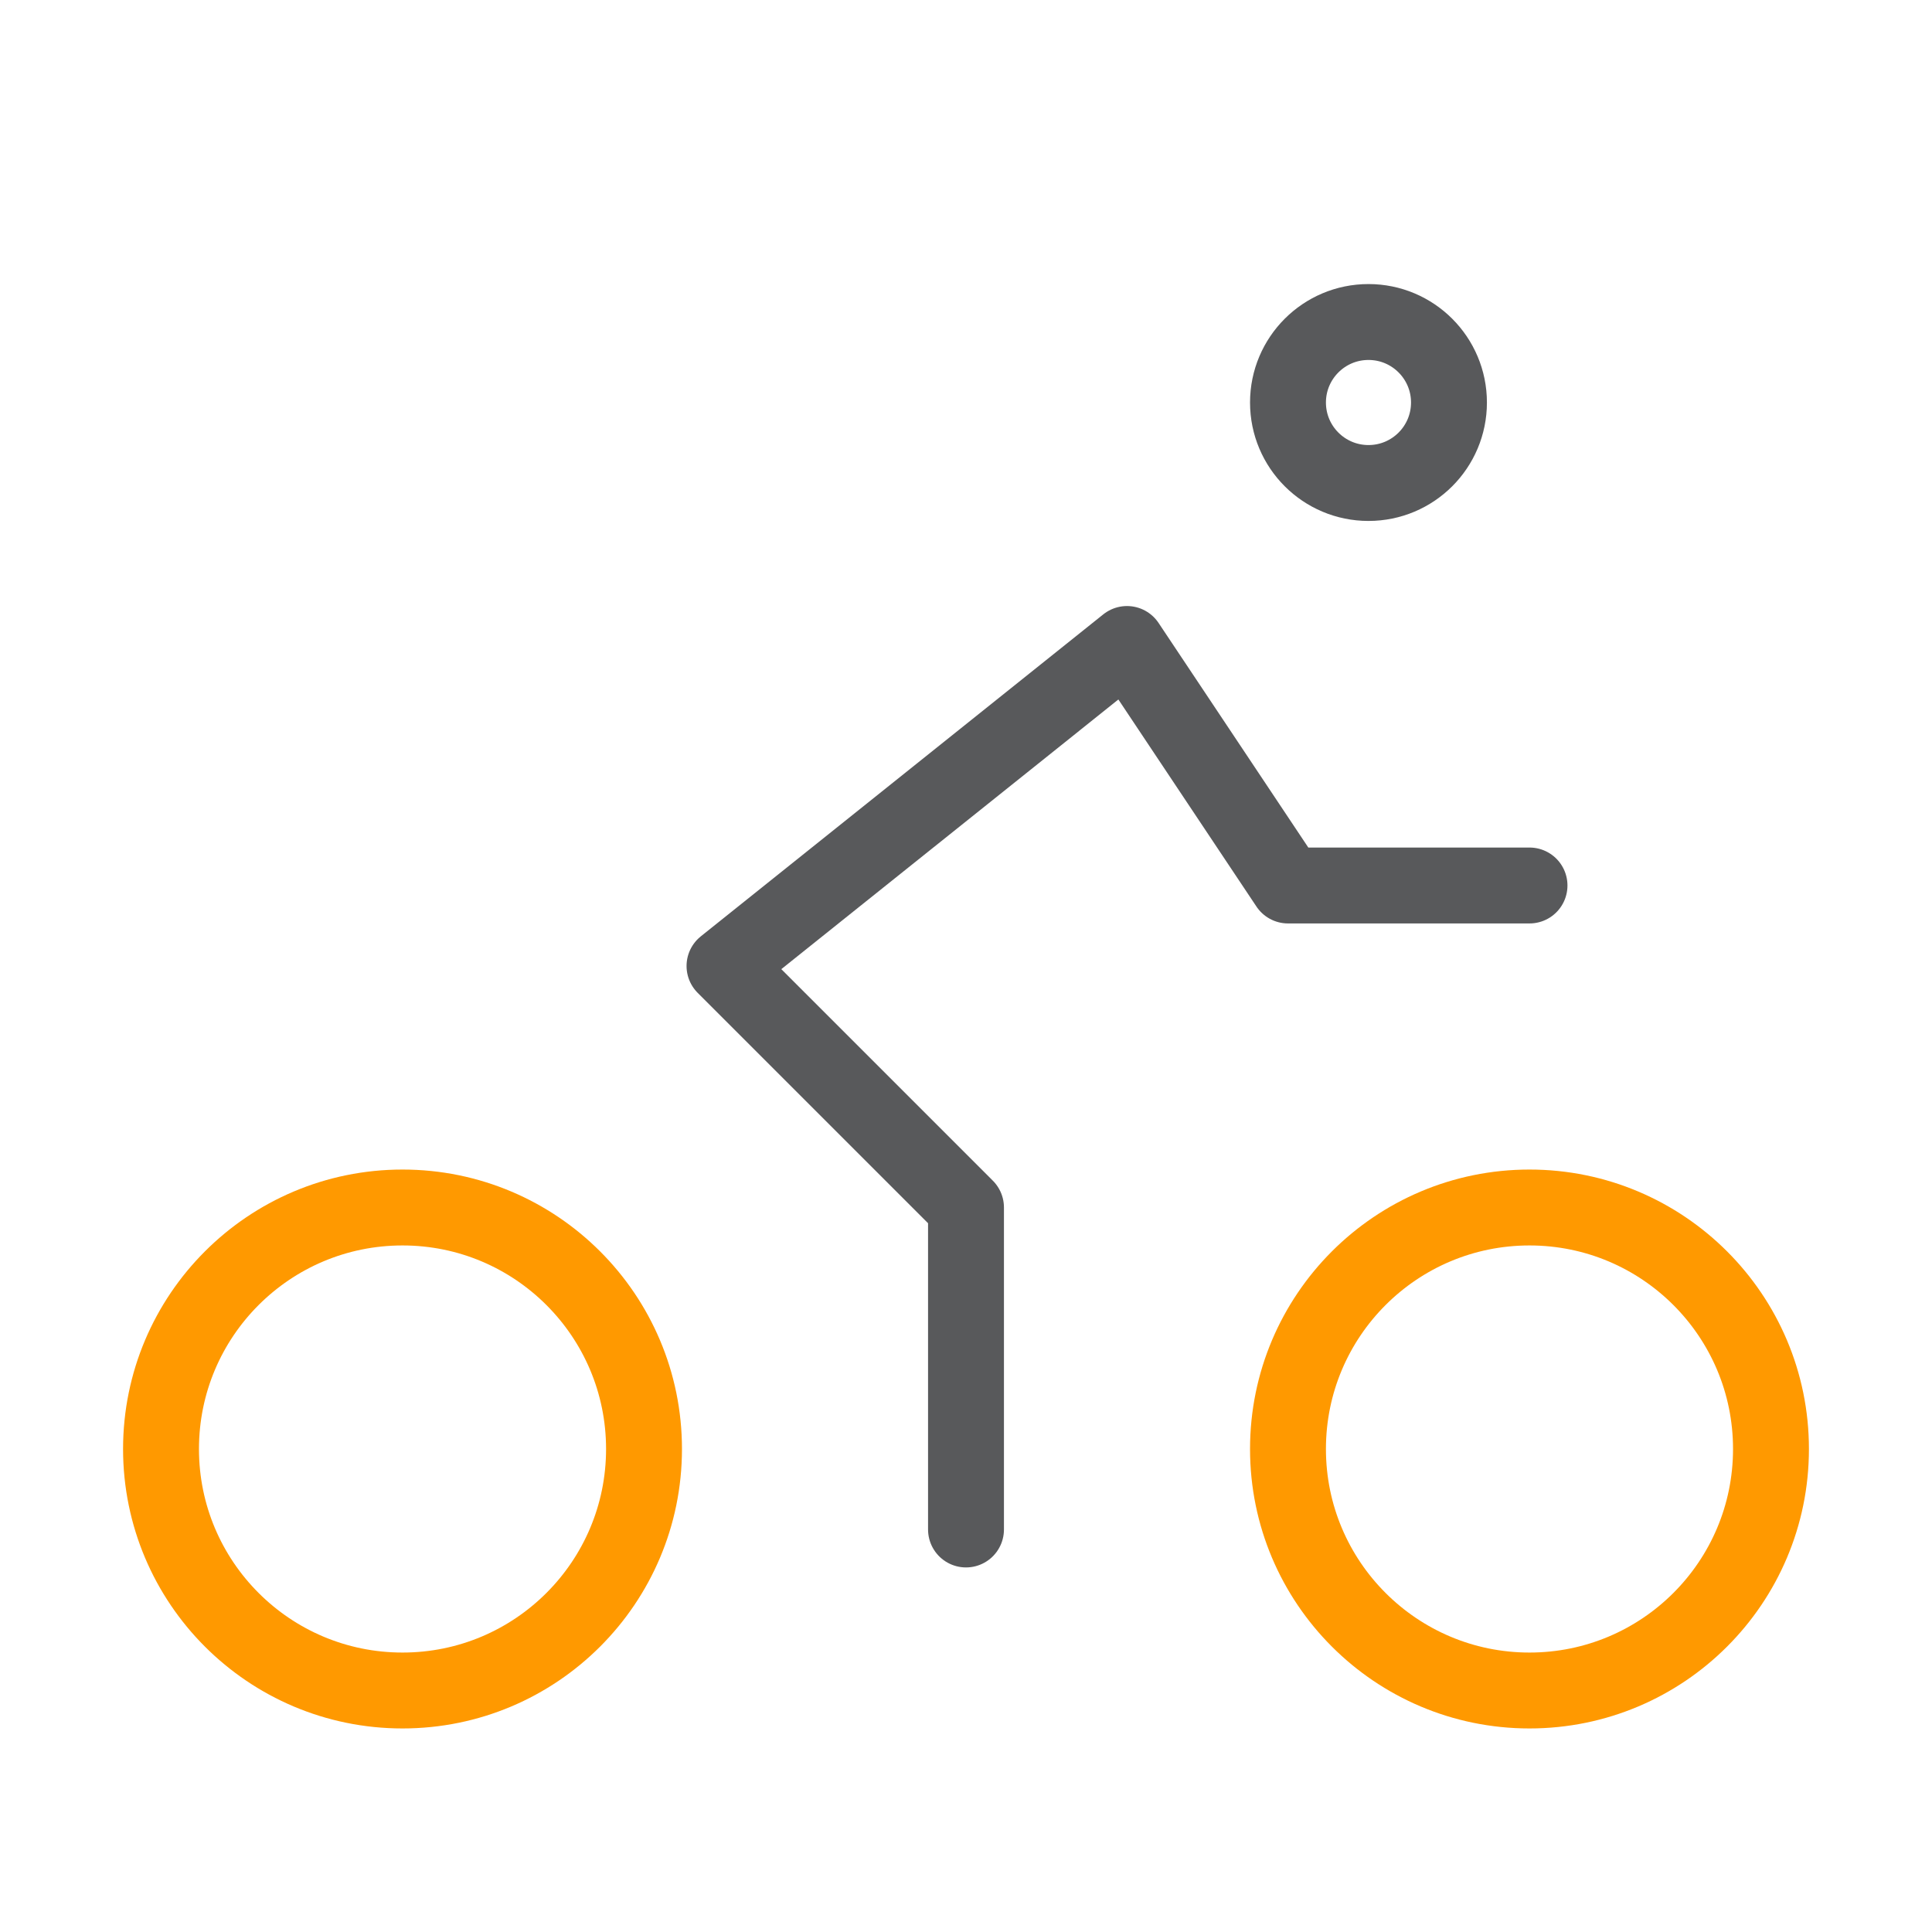 <svg width="70" height="70" viewBox="0 0 70 70" fill="none" xmlns="http://www.w3.org/2000/svg"><g clip-path="url(#clip0_6401_221908)"><path d="M14.584 61.25C19.416 61.25 23.334 57.333 23.334 52.5C23.334 47.667 19.416 43.75 14.584 43.75C9.751 43.75 5.834 47.667 5.834 52.5C5.834 57.333 9.751 61.25 14.584 61.25Z" stroke="#FF9900" stroke-width="2.75" stroke-linecap="round" stroke-linejoin="round"/><path d="M55.416 61.25C60.248 61.25 64.166 57.333 64.166 52.5C64.166 47.667 60.248 43.75 55.416 43.75C50.584 43.75 46.666 47.667 46.666 52.5C46.666 57.333 50.584 61.25 55.416 61.25Z" stroke="#FF9900" stroke-width="2.75" stroke-linecap="round" stroke-linejoin="round"/><path d="M35 55.416V43.75L26.25 35L40.833 23.333L46.667 32.083H55.417" stroke="#58595B" stroke-width="2.75" stroke-linecap="round" stroke-linejoin="round"/><path d="M49.583 17.5C51.194 17.5 52.499 16.195 52.499 14.584C52.499 12.973 51.194 11.667 49.583 11.667C47.972 11.667 46.666 12.973 46.666 14.584C46.666 16.195 47.972 17.5 49.583 17.5Z" stroke="#58595B" stroke-width="2.75" stroke-linecap="round" stroke-linejoin="round"/></g><defs><clipPath id="clip0_6401_221908"><rect width="70" height="70" fill="white"/></clipPath></defs></svg>